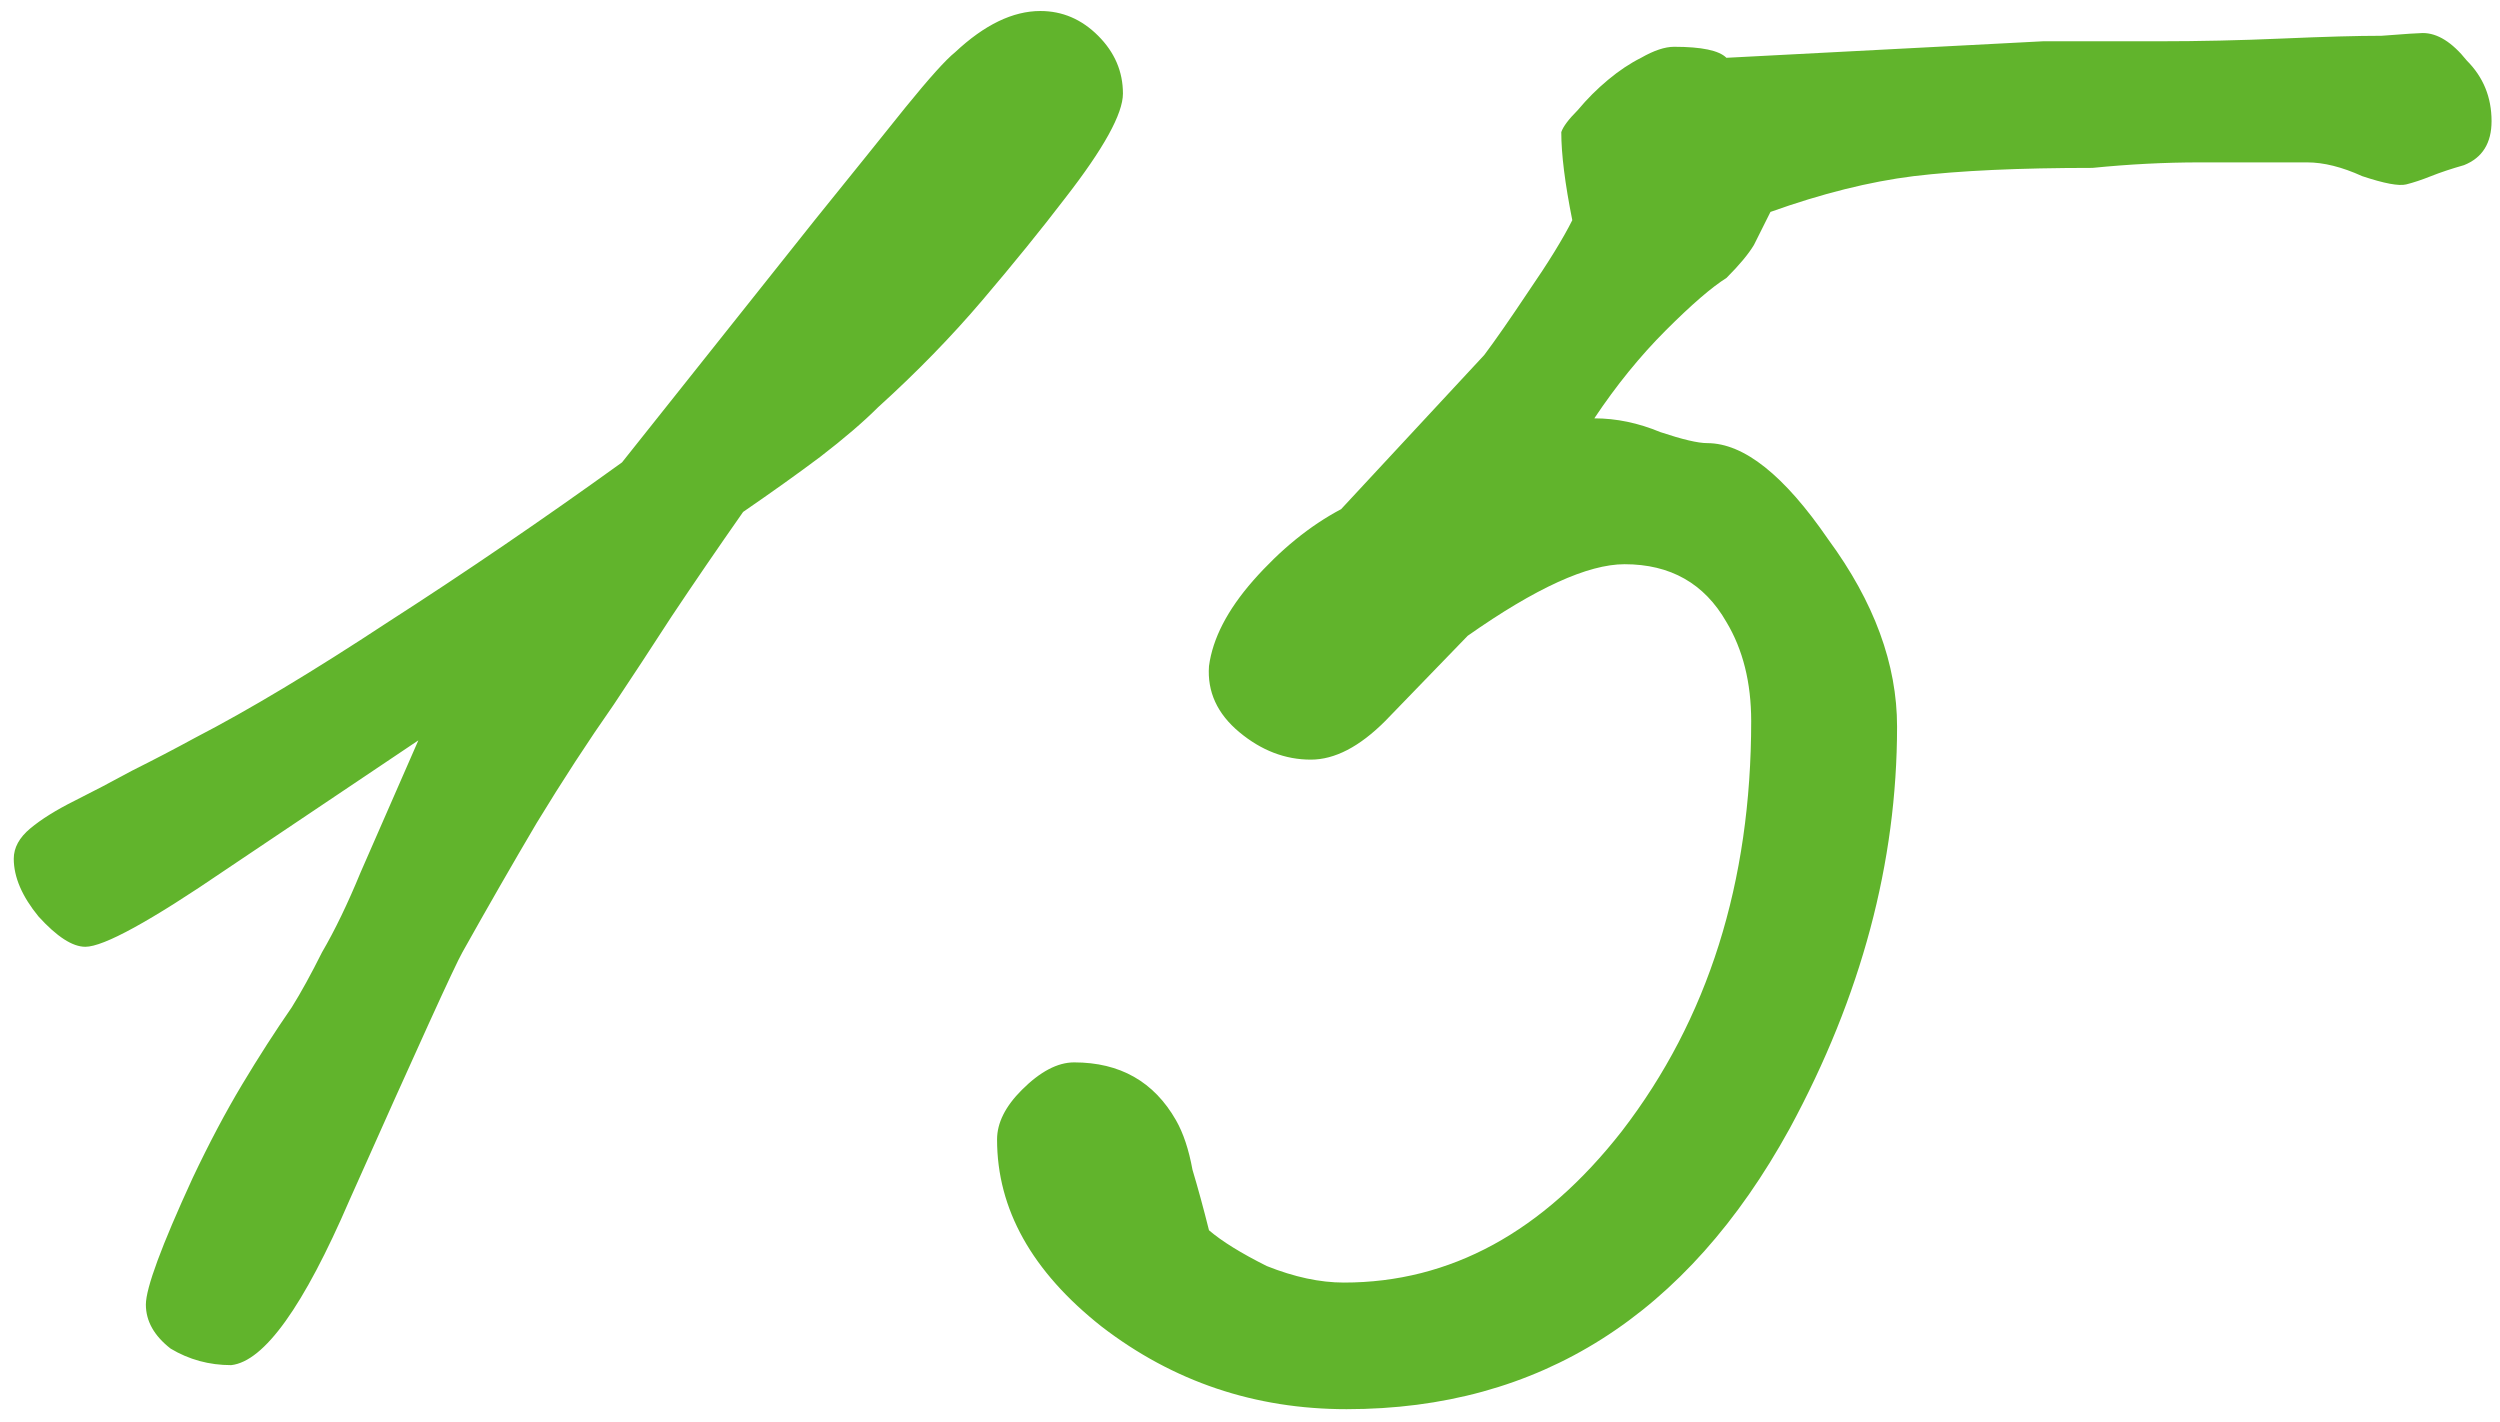 <?xml version="1.0" encoding="UTF-8"?> <svg xmlns="http://www.w3.org/2000/svg" width="109" height="62" viewBox="0 0 109 62" fill="none"> <path d="M48.96 4.08C48.96 4.96 48.12 6.48 46.44 8.64C45.4 10 44.2 11.48 42.84 13.08C41.48 14.68 39.96 16.24 38.28 17.76C37.64 18.4 36.8 19.12 35.76 19.92C34.8 20.64 33.68 21.44 32.4 22.32C31.28 23.92 30.24 25.44 29.28 26.88C28.4 28.24 27.56 29.52 26.76 30.72C25.64 32.32 24.52 34.04 23.4 35.88C22.36 37.64 21.28 39.52 20.16 41.52C19.84 42.08 18.2 45.68 15.24 52.32C13.24 56.96 11.52 59.36 10.08 59.52C9.12 59.52 8.24 59.28 7.44 58.8C6.72 58.24 6.36 57.6 6.36 56.88C6.36 56.16 7.04 54.32 8.4 51.36C9.12 49.84 9.84 48.48 10.56 47.28C11.28 46.08 12 44.96 12.72 43.92C13.12 43.28 13.56 42.48 14.04 41.52C14.6 40.56 15.16 39.4 15.72 38.04L18.24 32.28L9.84 37.92C6.56 40.16 4.52 41.28 3.72 41.28C3.16 41.28 2.48 40.84 1.68 39.96C0.96 39.08 0.6 38.24 0.6 37.44C0.6 36.96 0.84 36.52 1.32 36.12C1.8 35.72 2.44 35.32 3.24 34.92C4.04 34.52 4.88 34.08 5.76 33.6C6.72 33.12 7.64 32.64 8.52 32.16C10.84 30.96 13.64 29.28 16.92 27.12C20.28 24.96 23.68 22.64 27.12 20.16L35.52 9.6C37.2 7.52 38.52 5.88 39.48 4.68C40.52 3.4 41.24 2.6 41.64 2.28C42.92 1.08 44.16 0.48 45.36 0.48C46.32 0.48 47.16 0.84 47.88 1.56C48.6 2.28 48.96 3.12 48.96 4.08ZM108.632 5.28C108.632 6.24 108.232 6.88 107.432 7.2C106.872 7.36 106.392 7.52 105.992 7.68C105.592 7.84 105.232 7.96 104.912 8.04C104.592 8.12 103.952 8 102.992 7.68C102.112 7.28 101.312 7.08 100.592 7.08C98.992 7.08 97.432 7.08 95.912 7.08C94.392 7.08 92.832 7.16 91.232 7.32C88.032 7.32 85.432 7.44 83.432 7.68C81.512 7.92 79.432 8.44 77.192 9.24C76.952 9.72 76.712 10.2 76.472 10.68C76.232 11.08 75.832 11.56 75.272 12.12C74.632 12.52 73.752 13.28 72.632 14.4C71.512 15.52 70.472 16.8 69.512 18.24C70.472 18.24 71.432 18.44 72.392 18.84C73.352 19.16 74.032 19.32 74.432 19.32C76.032 19.32 77.792 20.72 79.712 23.52C81.712 26.24 82.712 28.96 82.712 31.68C82.712 37.6 81.152 43.44 78.032 49.2C73.552 57.36 67.112 61.44 58.712 61.44C54.712 61.44 51.152 60.24 48.032 57.84C44.992 55.44 43.472 52.72 43.472 49.68C43.472 48.96 43.832 48.24 44.552 47.52C45.352 46.72 46.112 46.32 46.832 46.32C48.832 46.32 50.312 47.16 51.272 48.84C51.592 49.4 51.832 50.12 51.992 51C52.232 51.8 52.472 52.68 52.712 53.64C53.272 54.12 54.112 54.64 55.232 55.2C56.432 55.68 57.552 55.92 58.592 55.92C63.232 55.92 67.272 53.72 70.712 49.32C74.472 44.44 76.352 38.48 76.352 31.44C76.352 29.76 75.992 28.32 75.272 27.12C74.312 25.44 72.832 24.6 70.832 24.6C69.232 24.6 66.952 25.64 63.992 27.72L60.392 31.44C59.272 32.56 58.192 33.12 57.152 33.12C56.032 33.12 54.992 32.72 54.032 31.92C53.072 31.12 52.632 30.16 52.712 29.04C52.872 27.84 53.512 26.6 54.632 25.32C55.832 23.96 57.112 22.92 58.472 22.2L64.712 15.48C65.192 14.84 65.832 13.92 66.632 12.72C67.512 11.44 68.152 10.4 68.552 9.6C68.392 8.8 68.272 8.08 68.192 7.44C68.112 6.8 68.072 6.24 68.072 5.76C68.152 5.52 68.392 5.2 68.792 4.8C69.192 4.32 69.632 3.88 70.112 3.48C70.592 3.08 71.072 2.76 71.552 2.52C72.112 2.2 72.592 2.04 72.992 2.04C74.192 2.04 74.952 2.2 75.272 2.52L89.072 1.8C90.672 1.8 92.352 1.8 94.112 1.8C95.872 1.8 97.672 1.76 99.512 1.68C101.352 1.6 102.792 1.56 103.832 1.56C104.872 1.48 105.472 1.44 105.632 1.44C106.272 1.44 106.912 1.84 107.552 2.64C108.272 3.36 108.632 4.24 108.632 5.28Z" fill="#61B42C"></path> </svg> 